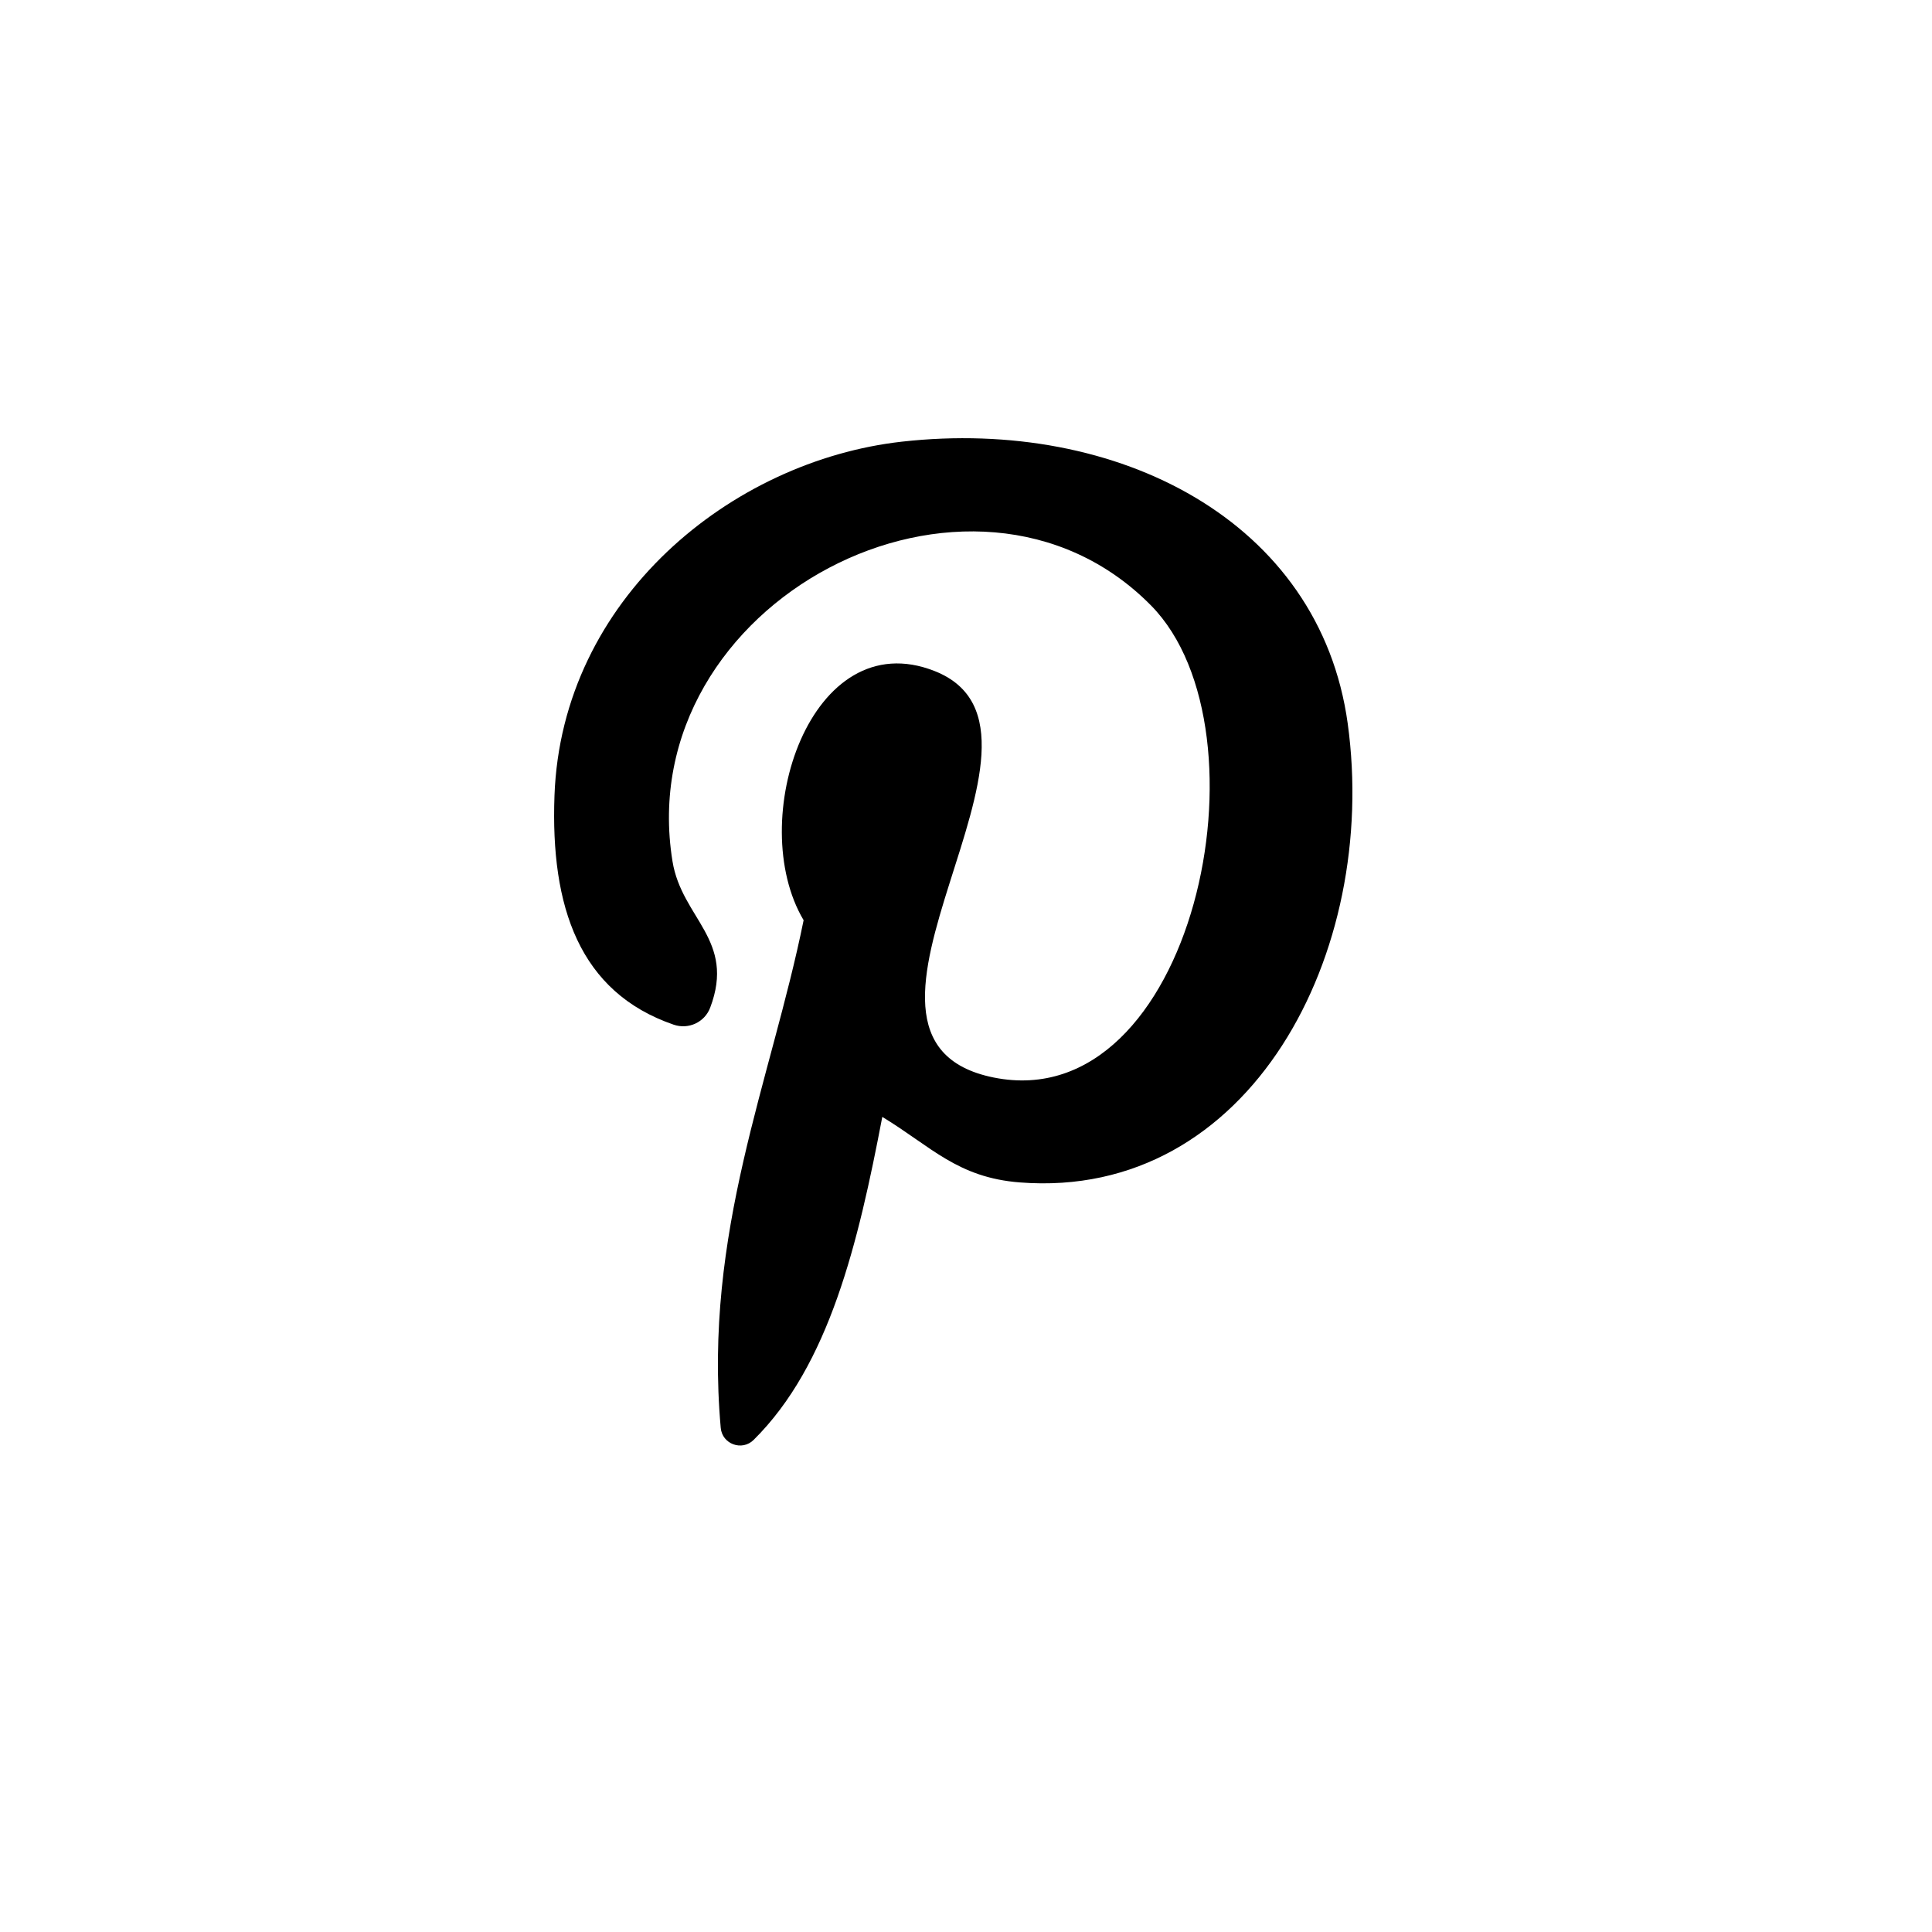 <svg width="40" height="40" viewBox="0 0 40 40" fill="none" xmlns="http://www.w3.org/2000/svg">
<path d="M18.267 23.124C17.767 25.74 17.17 28.26 15.604 29.811C15.363 30.05 14.952 29.9 14.922 29.562C14.561 25.512 15.965 22.373 16.638 19.052C15.42 17.002 16.784 12.878 19.352 13.894C22.512 15.144 16.616 21.514 20.574 22.309C24.707 23.14 26.394 15.139 23.832 12.537C20.129 8.779 13.053 12.451 13.923 17.831C14.114 19.016 15.237 19.457 14.703 20.864C14.588 21.166 14.254 21.32 13.948 21.215C11.992 20.543 11.396 18.773 11.48 16.473C11.627 12.394 15.145 9.539 18.674 9.144C23.137 8.644 27.325 10.782 27.903 14.98C28.555 19.719 25.889 24.851 21.117 24.481C19.823 24.381 19.28 23.739 18.267 23.124V23.124Z" fill="black"/>
</svg>
